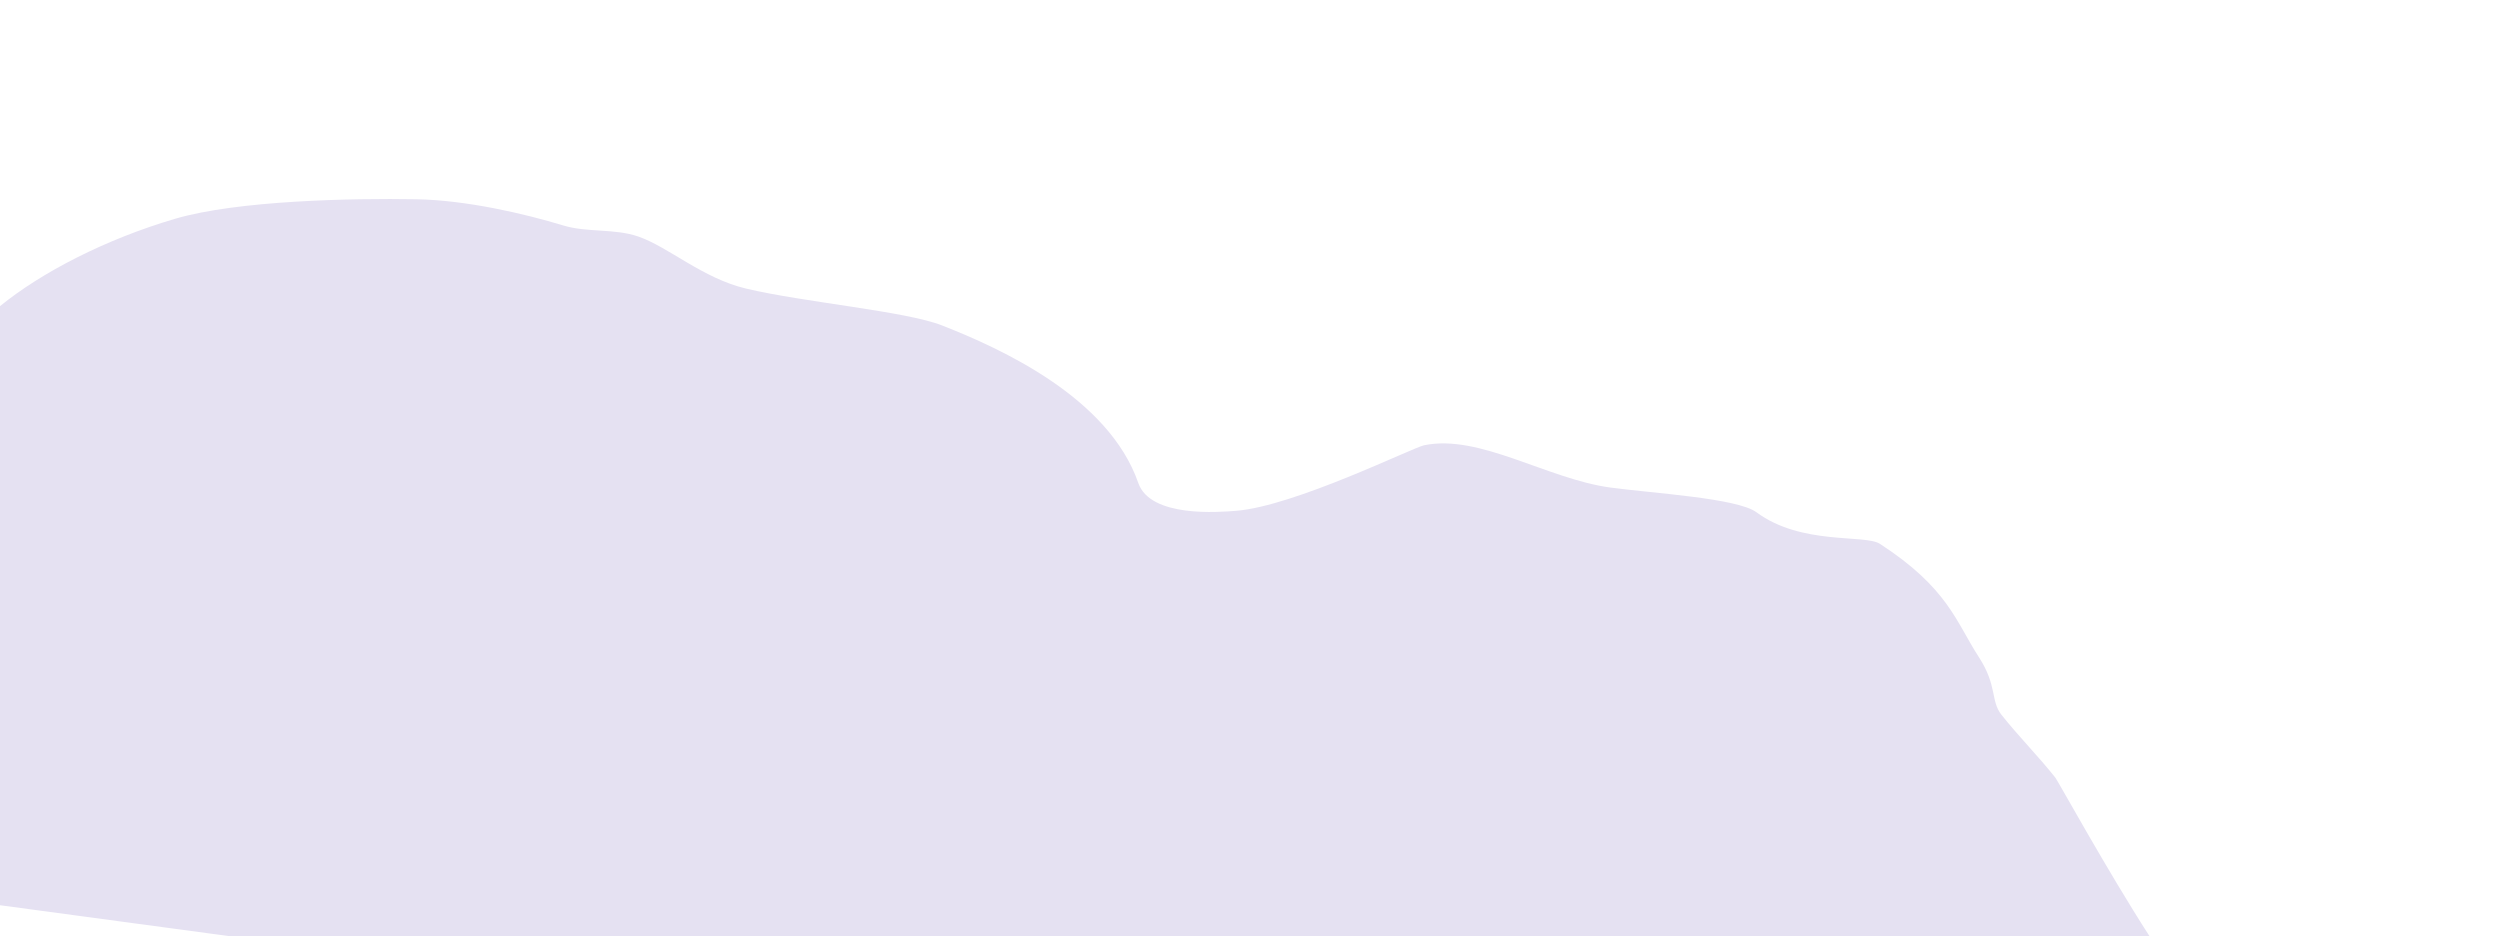 <?xml version="1.0" encoding="UTF-8" standalone="no"?>
<!DOCTYPE svg PUBLIC "-//W3C//DTD SVG 1.1//EN" "http://www.w3.org/Graphics/SVG/1.1/DTD/svg11.dtd">
<svg width="100%" height="100%" viewBox="0 0 3225 1208" version="1.1" xmlns="http://www.w3.org/2000/svg" xmlns:xlink="http://www.w3.org/1999/xlink" xml:space="preserve" xmlns:serif="http://www.serif.com/" style="fill-rule:evenodd;clip-rule:evenodd;stroke-linejoin:round;stroke-miterlimit:2;">
    <g transform="matrix(1.255e-15,20.496,-20.496,1.255e-15,2772.71,-4.66294e-15)">
        <path d="M58.911,0L58.911,120.915C58.132,126.723 57.469,131.633 56.974,135.282L19.27,135.282C17.144,132.67 15.057,128.645 13.765,124.243C12.618,120.332 12.47,113.144 12.541,109.074C12.596,105.944 13.444,102.281 14.191,99.827C14.651,98.315 14.367,96.613 14.886,95.11C15.548,93.194 17.51,91.066 18.162,88.328C19.026,84.699 19.582,78.289 20.479,75.999C21.943,72.261 25.026,65.501 30.397,63.638C32.598,62.875 32.234,58.539 32.15,57.482C31.86,53.822 28.177,46.369 28.027,45.659C27.293,42.182 30.144,37.904 30.684,33.938C31.042,31.309 31.347,25.939 32.239,24.735C34.342,21.898 33.613,17.906 34.23,16.958C37.021,12.665 39.12,12.185 41.368,10.727C43.163,9.562 44.112,10.006 44.988,9.31C46.37,8.212 47.559,7.02 48.941,5.921C49.155,5.751 54.734,2.689 58.911,0Z" style="fill:rgb(229,225,242);"/>
    </g>
</svg>
